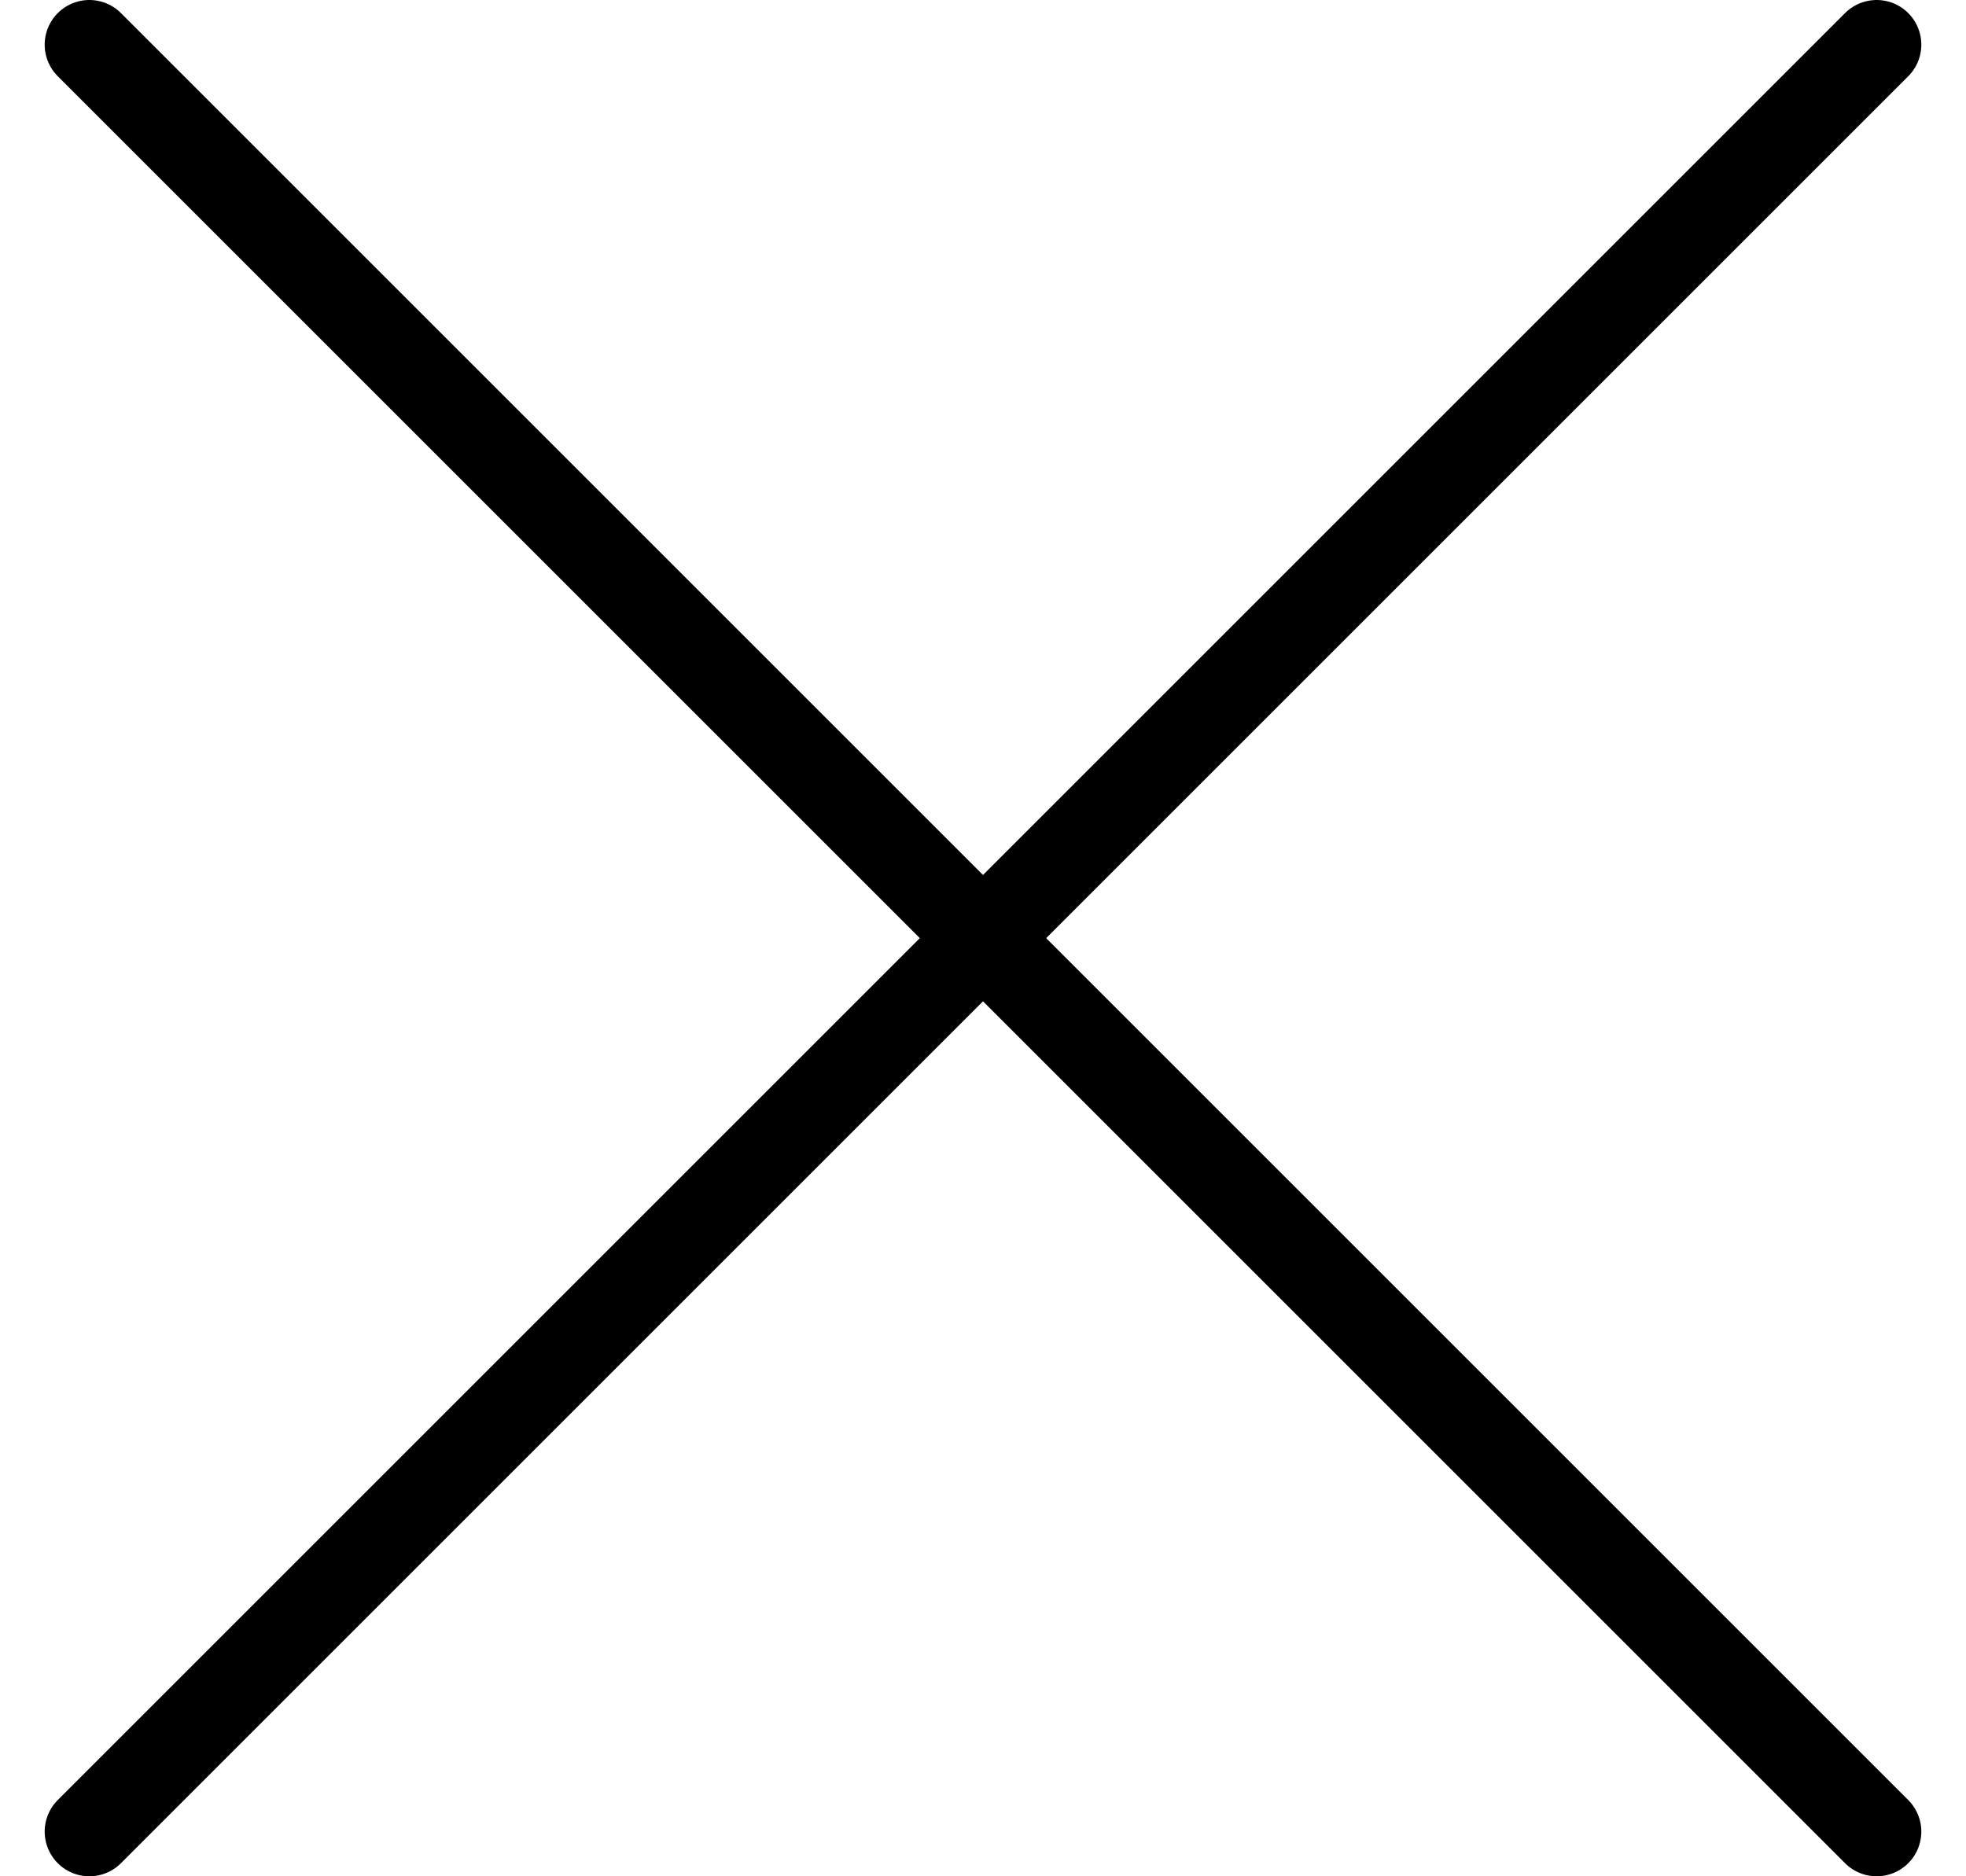 <svg width="22" height="21" viewBox="0 0 22 21" fill="none" xmlns="http://www.w3.org/2000/svg">
<path d="M1 0.5L21 20.5" stroke="black" stroke-linecap="round"/>
<path d="M1 20.5L21 0.5" stroke="black" stroke-linecap="round"/>
</svg>
